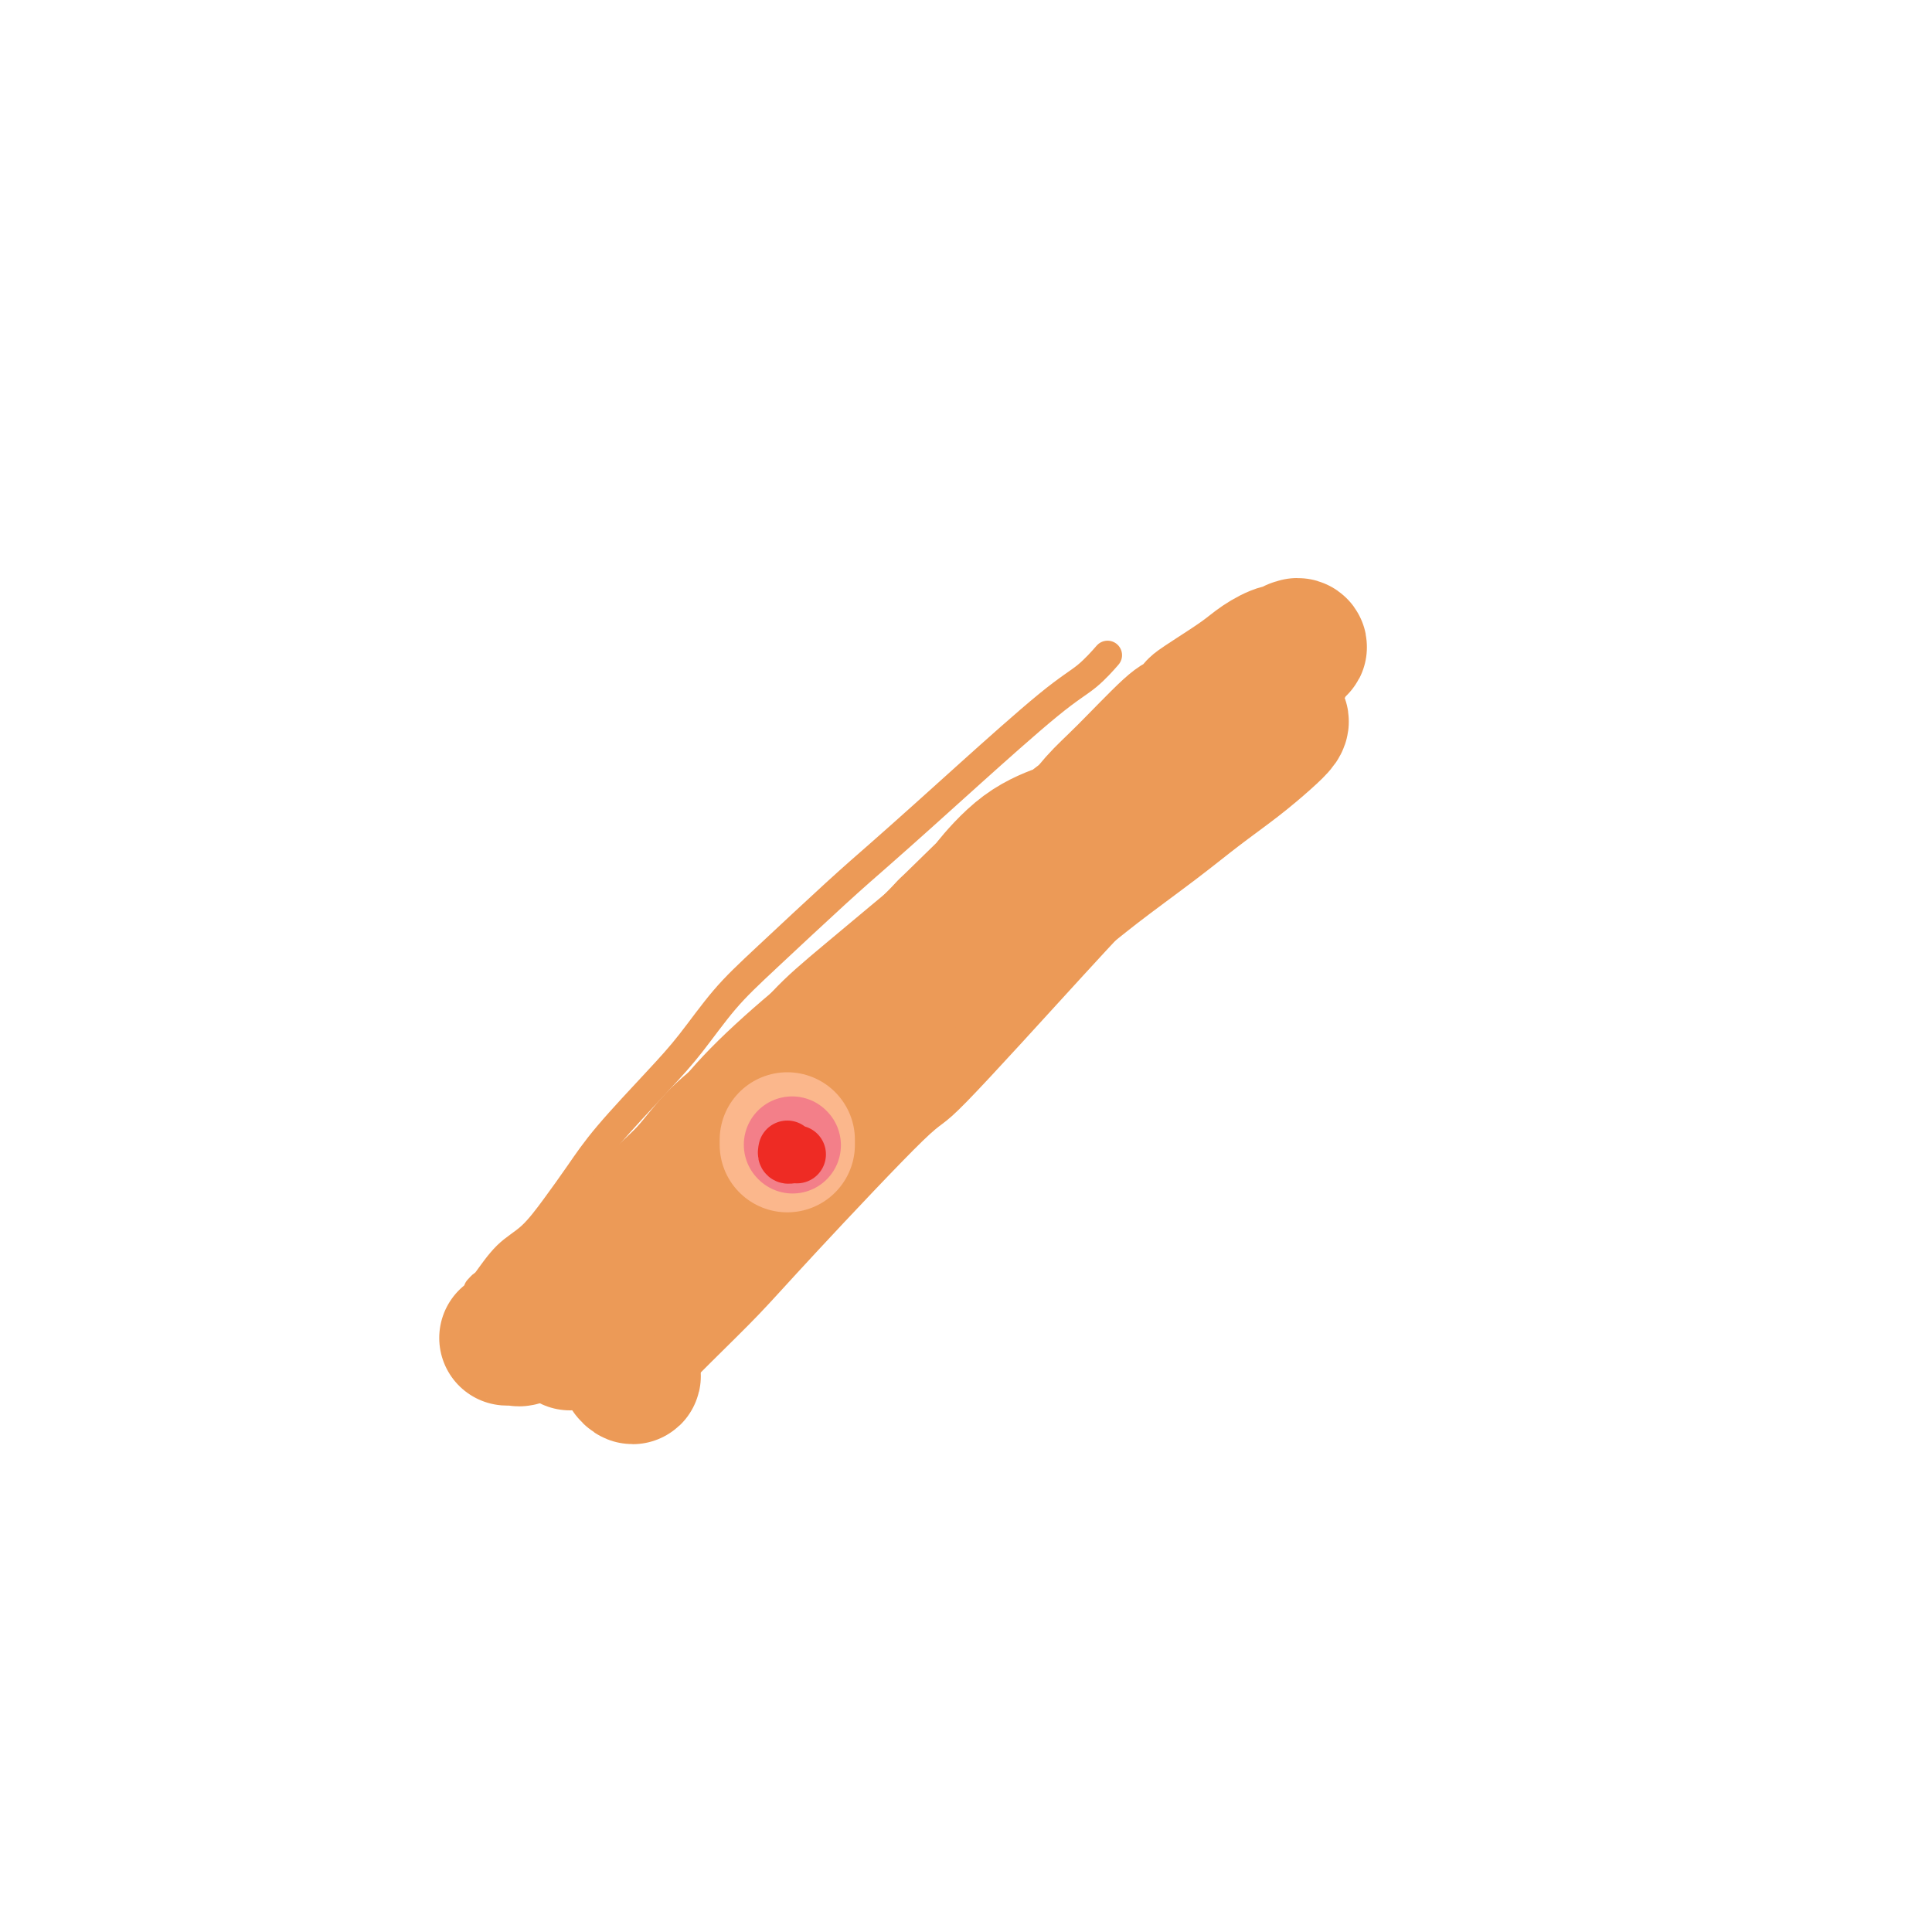 <svg viewBox='0 0 400 400' version='1.1' xmlns='http://www.w3.org/2000/svg' xmlns:xlink='http://www.w3.org/1999/xlink'><g fill='none' stroke='#EC9A57' stroke-width='6' stroke-linecap='round' stroke-linejoin='round'><path d='M99,267c0.399,-0.438 0.797,-0.877 1,-1c0.203,-0.123 0.209,0.069 1,-1c0.791,-1.069 2.366,-3.400 4,-5c1.634,-1.600 3.328,-2.471 5,-4c1.672,-1.529 3.323,-3.717 5,-6c1.677,-2.283 3.380,-4.660 5,-7c1.620,-2.340 3.156,-4.642 6,-8c2.844,-3.358 6.996,-7.772 10,-11c3.004,-3.228 4.859,-5.270 7,-8c2.141,-2.730 4.570,-6.150 7,-9c2.430,-2.850 4.863,-5.131 9,-9c4.137,-3.869 9.977,-9.326 14,-13c4.023,-3.674 6.227,-5.566 9,-8c2.773,-2.434 6.113,-5.410 9,-8c2.887,-2.590 5.320,-4.795 10,-9c4.680,-4.205 11.608,-10.409 16,-14c4.392,-3.591 6.249,-4.570 8,-6c1.751,-1.430 3.397,-3.311 4,-4c0.603,-0.689 0.162,-0.185 0,0c-0.162,0.185 -0.046,0.053 0,0c0.046,-0.053 0.023,-0.026 0,0'/><path d='M127,293c2.009,-0.433 4.019,-0.867 5,-1c0.981,-0.133 0.934,0.034 3,-2c2.066,-2.034 6.247,-6.271 10,-10c3.753,-3.729 7.080,-6.951 10,-10c2.920,-3.049 5.433,-5.926 12,-13c6.567,-7.074 17.188,-18.344 22,-23c4.812,-4.656 3.814,-2.697 9,-8c5.186,-5.303 16.555,-17.868 24,-26c7.445,-8.132 10.965,-11.830 15,-16c4.035,-4.170 8.584,-8.812 12,-12c3.416,-3.188 5.700,-4.920 8,-7c2.300,-2.080 4.617,-4.506 6,-6c1.383,-1.494 1.834,-2.056 2,-2c0.166,0.056 0.047,0.730 0,1c-0.047,0.270 -0.024,0.135 0,0'/></g>
<g fill='none' stroke='#EC9A57' stroke-width='28' stroke-linecap='round' stroke-linejoin='round'><path d='M118,278c0.872,-1.336 1.743,-2.671 2,-3c0.257,-0.329 -0.102,0.350 0,0c0.102,-0.350 0.665,-1.728 1,-2c0.335,-0.272 0.440,0.561 1,0c0.560,-0.561 1.573,-2.517 3,-4c1.427,-1.483 3.269,-2.495 5,-4c1.731,-1.505 3.352,-3.505 5,-5c1.648,-1.495 3.322,-2.485 6,-5c2.678,-2.515 6.358,-6.554 9,-10c2.642,-3.446 4.245,-6.299 7,-9c2.755,-2.701 6.661,-5.248 10,-8c3.339,-2.752 6.109,-5.708 9,-8c2.891,-2.292 5.901,-3.922 10,-7c4.099,-3.078 9.286,-7.606 13,-11c3.714,-3.394 5.953,-5.656 9,-8c3.047,-2.344 6.900,-4.772 10,-7c3.100,-2.228 5.445,-4.255 9,-7c3.555,-2.745 8.319,-6.206 12,-9c3.681,-2.794 6.279,-4.920 9,-7c2.721,-2.080 5.564,-4.112 8,-6c2.436,-1.888 4.466,-3.630 6,-5c1.534,-1.370 2.571,-2.367 3,-3c0.429,-0.633 0.251,-0.901 0,-1c-0.251,-0.099 -0.574,-0.027 -1,0c-0.426,0.027 -0.954,0.010 -3,1c-2.046,0.990 -5.610,2.987 -9,5c-3.390,2.013 -6.605,4.042 -10,7c-3.395,2.958 -6.970,6.845 -11,11c-4.030,4.155 -8.515,8.577 -13,13'/><path d='M218,186c-5.809,5.877 -8.332,8.571 -14,14c-5.668,5.429 -14.483,13.595 -20,19c-5.517,5.405 -7.738,8.048 -10,11c-2.262,2.952 -4.566,6.211 -7,9c-2.434,2.789 -4.997,5.108 -8,8c-3.003,2.892 -6.446,6.357 -9,9c-2.554,2.643 -4.218,4.463 -6,6c-1.782,1.537 -3.683,2.790 -5,4c-1.317,1.210 -2.051,2.376 -3,4c-0.949,1.624 -2.112,3.706 -3,5c-0.888,1.294 -1.502,1.801 -2,3c-0.498,1.199 -0.880,3.089 -1,4c-0.120,0.911 0.020,0.843 0,1c-0.020,0.157 -0.202,0.540 0,1c0.202,0.460 0.786,0.999 1,1c0.214,0.001 0.058,-0.535 0,-1c-0.058,-0.465 -0.017,-0.857 0,-2c0.017,-1.143 0.009,-3.035 0,-4c-0.009,-0.965 -0.019,-1.001 0,-1c0.019,0.001 0.066,0.041 0,-1c-0.066,-1.041 -0.245,-3.163 0,-5c0.245,-1.837 0.913,-3.388 2,-5c1.087,-1.612 2.593,-3.284 4,-6c1.407,-2.716 2.714,-6.477 4,-9c1.286,-2.523 2.551,-3.808 4,-6c1.449,-2.192 3.082,-5.291 5,-8c1.918,-2.709 4.122,-5.027 7,-8c2.878,-2.973 6.431,-6.601 9,-9c2.569,-2.399 4.153,-3.569 8,-7c3.847,-3.431 9.956,-9.123 14,-13c4.044,-3.877 6.022,-5.938 8,-8'/><path d='M196,192c8.852,-8.637 7.984,-7.731 9,-9c1.016,-1.269 3.918,-4.715 7,-7c3.082,-2.285 6.343,-3.411 8,-4c1.657,-0.589 1.710,-0.641 2,-1c0.290,-0.359 0.817,-1.024 1,-1c0.183,0.024 0.021,0.738 0,1c-0.021,0.262 0.100,0.074 -1,1c-1.100,0.926 -3.421,2.967 -6,5c-2.579,2.033 -5.416,4.059 -8,6c-2.584,1.941 -4.916,3.799 -10,8c-5.084,4.201 -12.921,10.747 -18,15c-5.079,4.253 -7.399,6.215 -10,9c-2.601,2.785 -5.484,6.393 -8,9c-2.516,2.607 -4.665,4.214 -7,6c-2.335,1.786 -4.856,3.753 -7,6c-2.144,2.247 -3.912,4.776 -6,7c-2.088,2.224 -4.498,4.143 -6,6c-1.502,1.857 -2.097,3.653 -3,5c-0.903,1.347 -2.114,2.244 -4,4c-1.886,1.756 -4.447,4.369 -6,6c-1.553,1.631 -2.099,2.279 -3,3c-0.901,0.721 -2.159,1.514 -3,2c-0.841,0.486 -1.266,0.666 -3,2c-1.734,1.334 -4.777,3.821 -6,5c-1.223,1.179 -0.627,1.050 -1,1c-0.373,-0.050 -1.714,-0.019 -2,0c-0.286,0.019 0.484,0.027 1,0c0.516,-0.027 0.777,-0.090 1,0c0.223,0.090 0.406,0.332 1,0c0.594,-0.332 1.598,-1.238 3,-2c1.402,-0.762 3.201,-1.381 5,-2'/><path d='M116,273c2.620,-1.138 3.670,-1.982 5,-3c1.330,-1.018 2.940,-2.211 4,-3c1.060,-0.789 1.570,-1.173 3,-3c1.430,-1.827 3.779,-5.096 6,-8c2.221,-2.904 4.312,-5.442 7,-9c2.688,-3.558 5.971,-8.137 9,-12c3.029,-3.863 5.802,-7.009 10,-11c4.198,-3.991 9.819,-8.825 14,-12c4.181,-3.175 6.921,-4.689 10,-7c3.079,-2.311 6.497,-5.419 10,-8c3.503,-2.581 7.093,-4.635 10,-7c2.907,-2.365 5.132,-5.041 8,-8c2.868,-2.959 6.378,-6.203 9,-9c2.622,-2.797 4.356,-5.149 6,-7c1.644,-1.851 3.199,-3.203 6,-6c2.801,-2.797 6.848,-7.041 9,-9c2.152,-1.959 2.410,-1.634 3,-2c0.590,-0.366 1.511,-1.424 2,-2c0.489,-0.576 0.547,-0.670 1,-1c0.453,-0.330 1.301,-0.896 3,-2c1.699,-1.104 4.249,-2.744 6,-4c1.751,-1.256 2.703,-2.126 4,-3c1.297,-0.874 2.940,-1.750 4,-2c1.060,-0.250 1.536,0.126 2,0c0.464,-0.126 0.917,-0.755 1,-1c0.083,-0.245 -0.205,-0.107 0,0c0.205,0.107 0.901,0.183 1,0c0.099,-0.183 -0.400,-0.624 -1,0c-0.600,0.624 -1.300,2.312 -2,4'/><path d='M266,138c-1.641,1.426 -4.744,2.992 -7,5c-2.256,2.008 -3.666,4.457 -9,9c-5.334,4.543 -14.591,11.180 -21,16c-6.409,4.820 -9.971,7.822 -14,11c-4.029,3.178 -8.524,6.530 -12,9c-3.476,2.470 -5.934,4.057 -8,6c-2.066,1.943 -3.740,4.244 -5,6c-1.260,1.756 -2.106,2.969 -4,5c-1.894,2.031 -4.837,4.881 -7,7c-2.163,2.119 -3.545,3.508 -5,5c-1.455,1.492 -2.982,3.089 -5,5c-2.018,1.911 -4.527,4.138 -6,6c-1.473,1.862 -1.911,3.361 -3,5c-1.089,1.639 -2.828,3.419 -4,5c-1.172,1.581 -1.777,2.964 -2,4c-0.223,1.036 -0.064,1.725 0,2c0.064,0.275 0.032,0.138 0,0'/></g>
<g fill='none' stroke='#FBB78C' stroke-width='28' stroke-linecap='round' stroke-linejoin='round'><path d='M163,236c0.000,0.422 0.000,0.844 0,1c0.000,0.156 0.000,0.044 0,0c0.000,-0.044 0.000,-0.022 0,0'/></g>
<g fill='none' stroke='#F37F89' stroke-width='20' stroke-linecap='round' stroke-linejoin='round'><path d='M164,237c0.000,0.000 0.100,0.100 0.1,0.1'/></g>
<g fill='none' stroke='#EE2B24' stroke-width='12' stroke-linecap='round' stroke-linejoin='round'><path d='M163,238c-0.083,0.423 -0.167,0.845 0,1c0.167,0.155 0.583,0.042 1,0c0.417,-0.042 0.833,-0.012 1,0c0.167,0.012 0.083,0.006 0,0'/></g>
</svg>